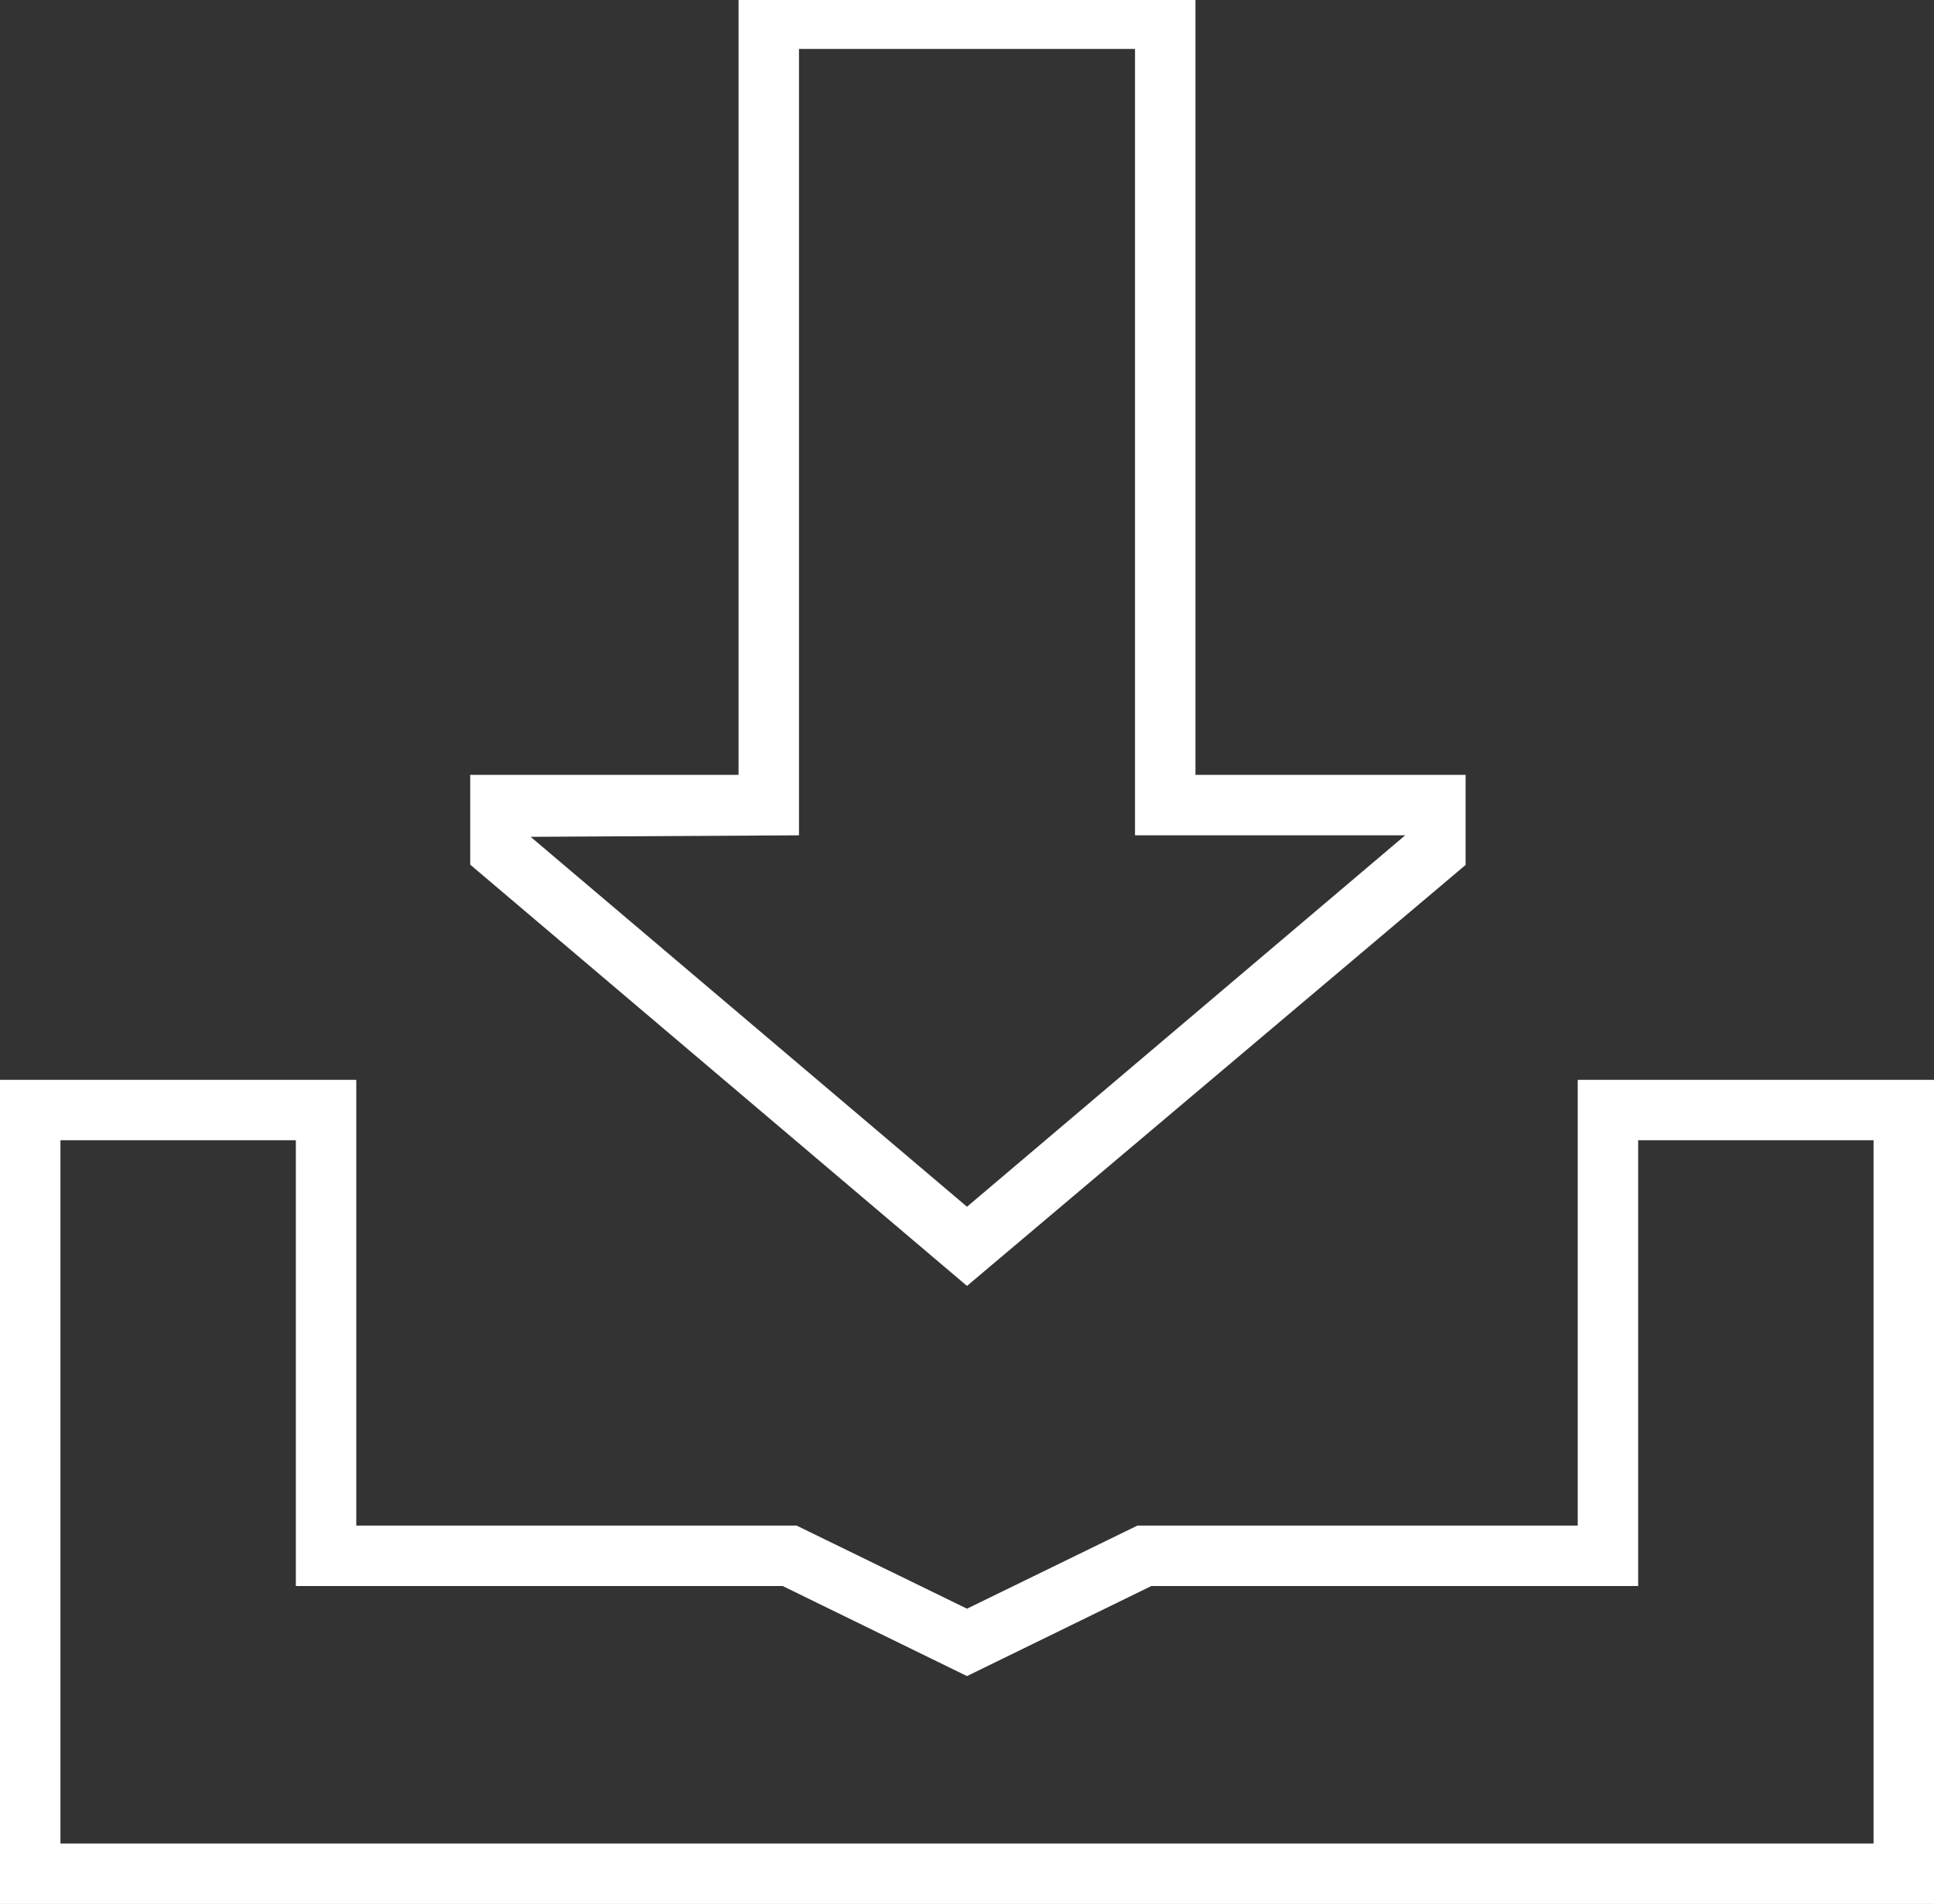 <svg xmlns="http://www.w3.org/2000/svg" viewBox="0 0 64 63" width="64" height="63">
	<rect x="0" y="0" width="64" height="63" fill="#333333" stroke="none"/>
	<defs>
		<clipPath clipPathUnits="userSpaceOnUse" id="cp1">
			<path d="M0 0L64 0L64 63L0 63Z" />
		</clipPath>
	</defs>
	<style>
		tspan { white-space:pre }
		.shp0 { fill: #ffffff } 
	</style>
	<g id="Page 1" clip-path="url(#cp1)">
		<path id="Path 1" fill-rule="evenodd" class="shp0" d="M64 35.73L64 63L0 63L0 35.73L11.79 35.73L11.79 50.48L26.36 50.48L32 53.23L37.64 50.48L52.21 50.48L52.21 35.73L64 35.73ZM32 55.46L25.9 52.48L9.79 52.48L9.79 37.73L2 37.73L2 61L62 61L62 37.73L54.21 37.73L54.21 52.48L38.1 52.48L32 55.46Z" />
		<path id="Path 2" fill-rule="evenodd" class="shp0" d="M39.56 -0.38L39.56 25.64L48.5 25.64L48.5 28.62L32 42.55L15.56 28.61L15.56 25.64L24.44 25.64L24.44 -0.38L39.56 -0.38ZM32 39.93L46.5 27.64L37.56 27.64L37.56 1.62L26.44 1.62L26.44 27.64L17.56 27.69L32 39.93Z" />
	</g>
</svg>